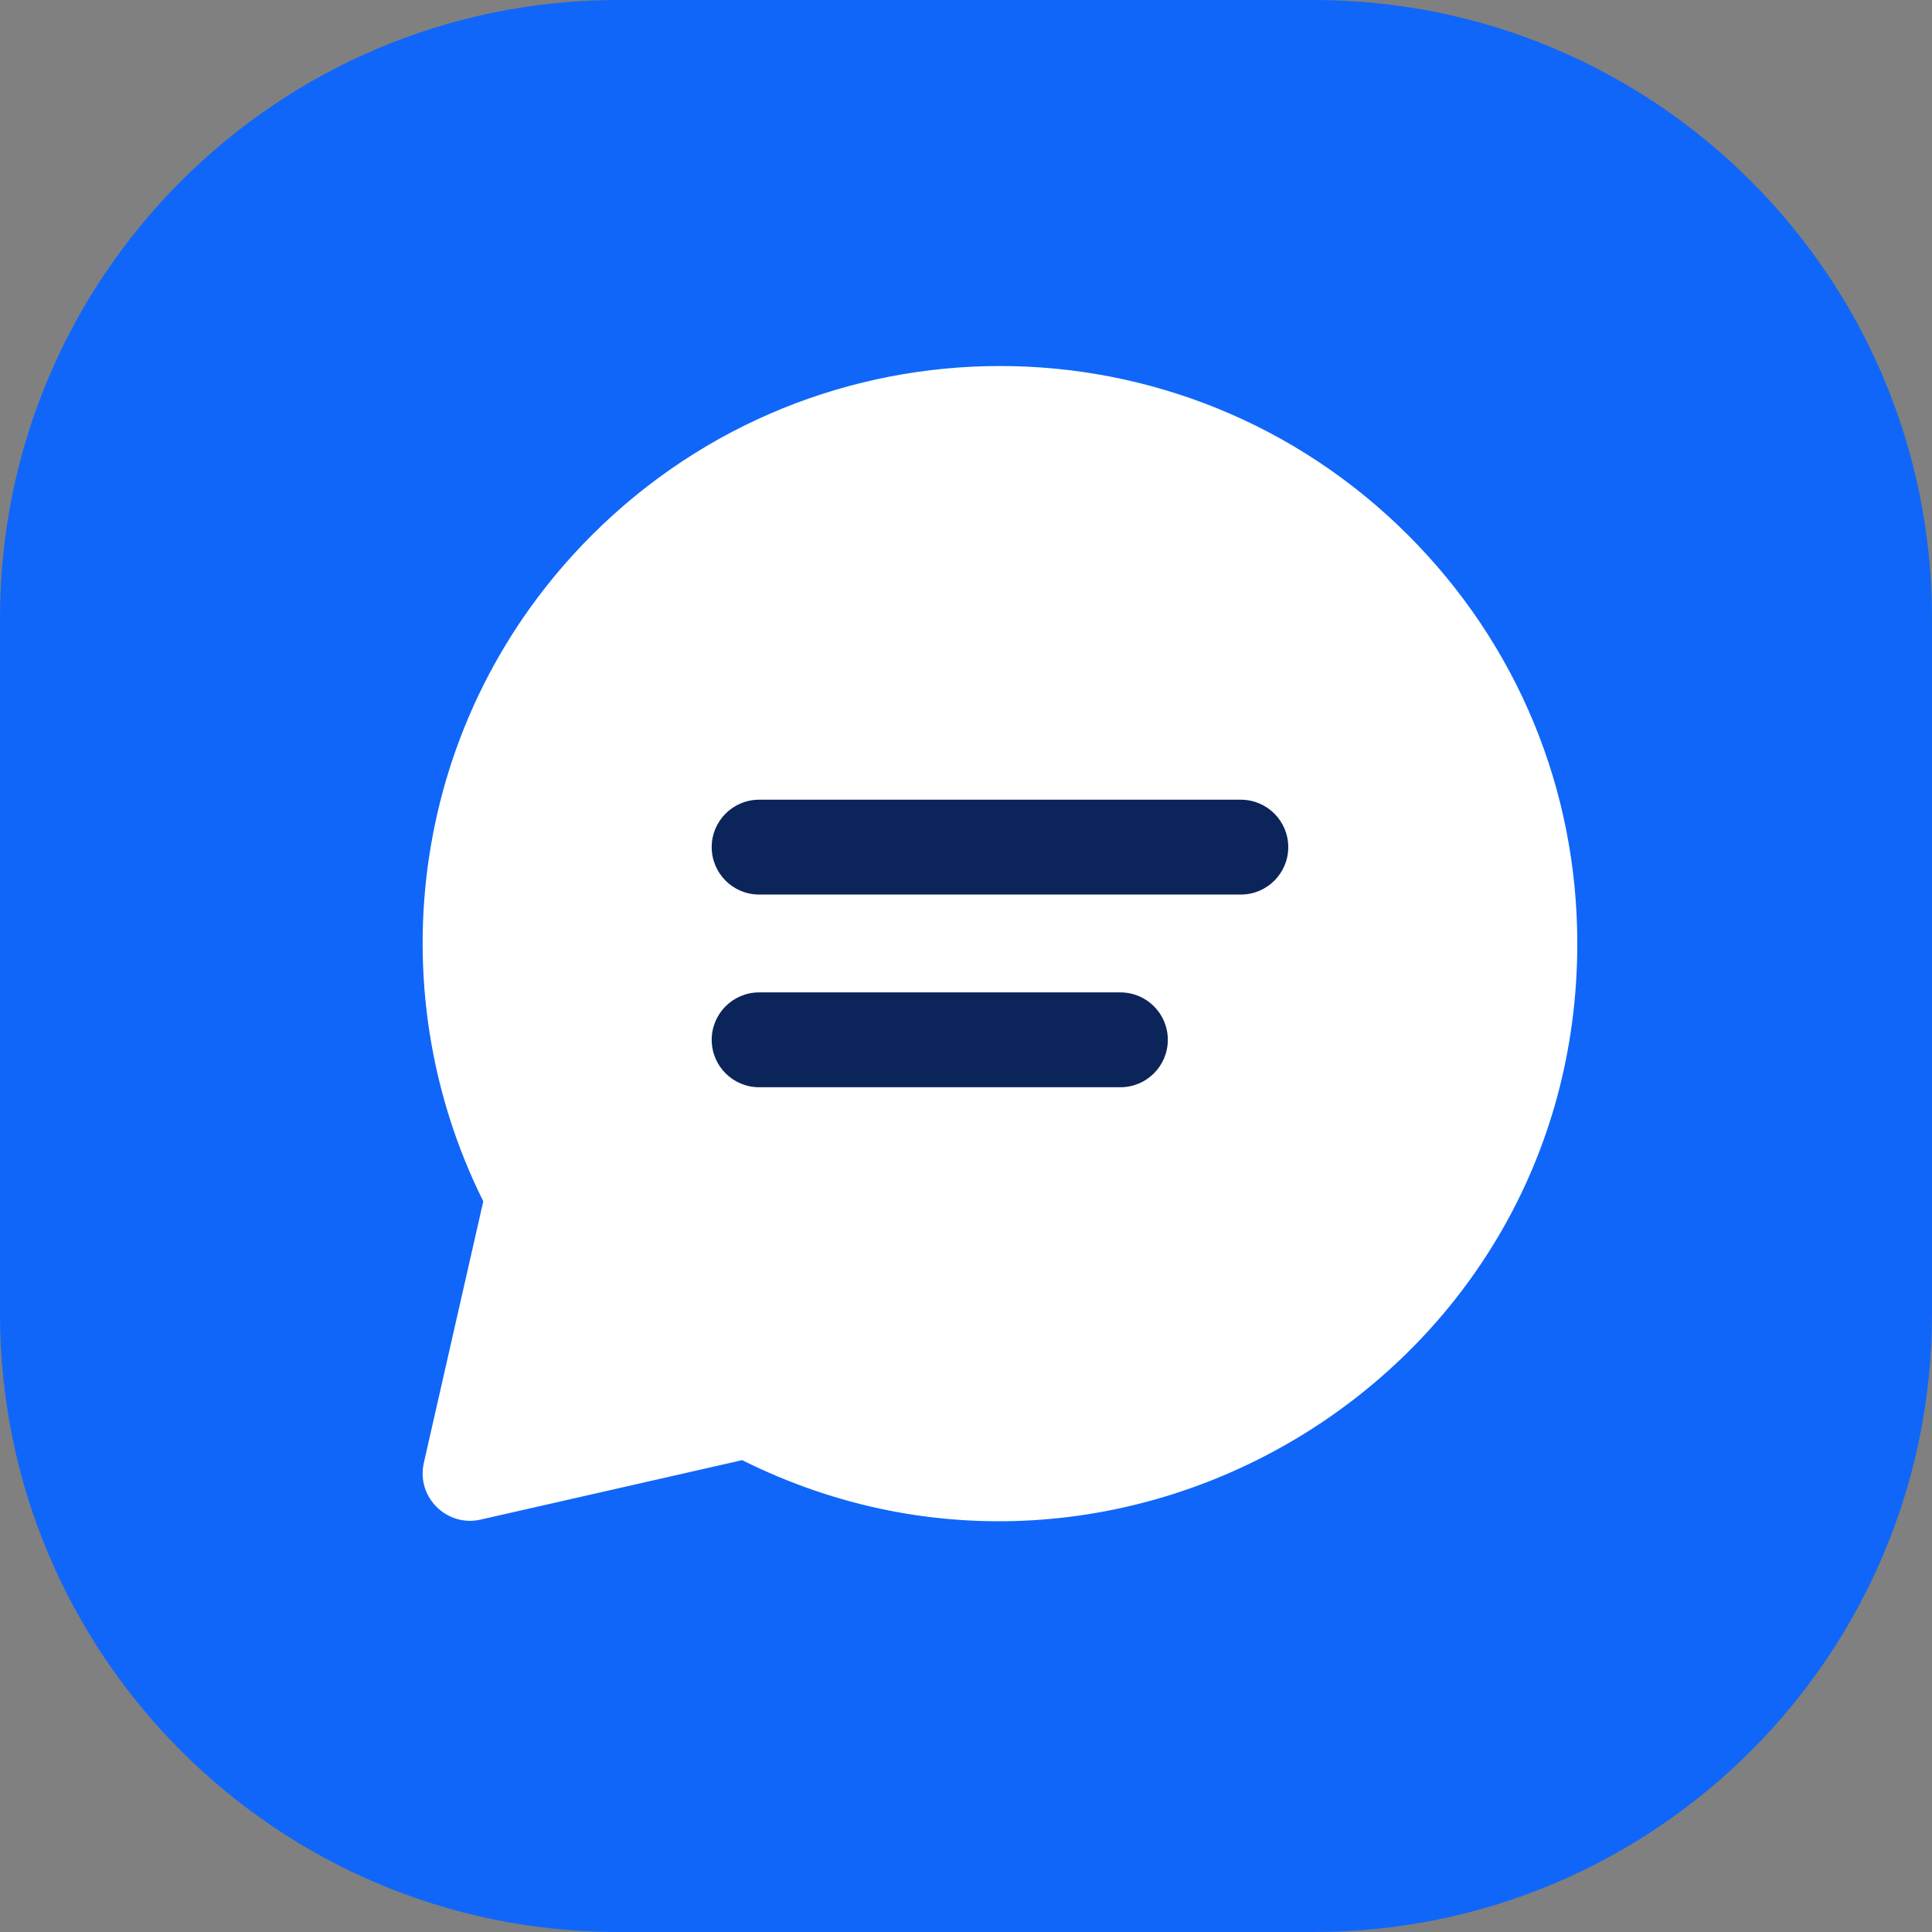 <?xml version="1.0" encoding="UTF-8"?>
<svg xmlns="http://www.w3.org/2000/svg" width="512" height="512" viewBox="0 0 512 512" fill="none">
  <rect x="0" y="0" width="512" height="512" fill="#808080" stroke="none"/>
  <path d="M348.16 0H163.84C73.354 0 0 73.354 0 163.84V348.16C0 438.646 73.354 512 163.84 512H348.16C438.646 512 512 438.646 512 348.16V163.84C512 73.354 438.646 0 348.16 0Z" fill="#1066F9"></path>
  <rect x="159" y="160" width="212" height="181" fill="#0B255A"></rect>
  <path d="M373.187 141.847C313.396 82.055 216.621 82.046 156.821 141.847C108.74 189.927 99.654 261.42 128.08 318.354L112.321 387.673C110.273 396.683 118.348 404.762 127.361 402.713L196.68 386.954C297.47 437.276 418 364.422 418 250.031C418 209.165 402.085 170.745 373.187 141.847ZM296.919 288.129H201.174C194.233 288.129 188.607 282.503 188.607 275.562C188.607 268.622 194.233 262.996 201.174 262.996H296.919C303.86 262.996 309.486 268.622 309.486 275.562C309.486 282.503 303.86 288.129 296.919 288.129ZM328.835 237.065H201.174C194.233 237.065 188.607 231.439 188.607 224.498C188.607 217.558 194.233 211.932 201.174 211.932H328.835C335.775 211.932 341.402 217.558 341.402 224.498C341.402 231.439 335.775 237.065 328.835 237.065Z" fill="white"></path>
</svg>
